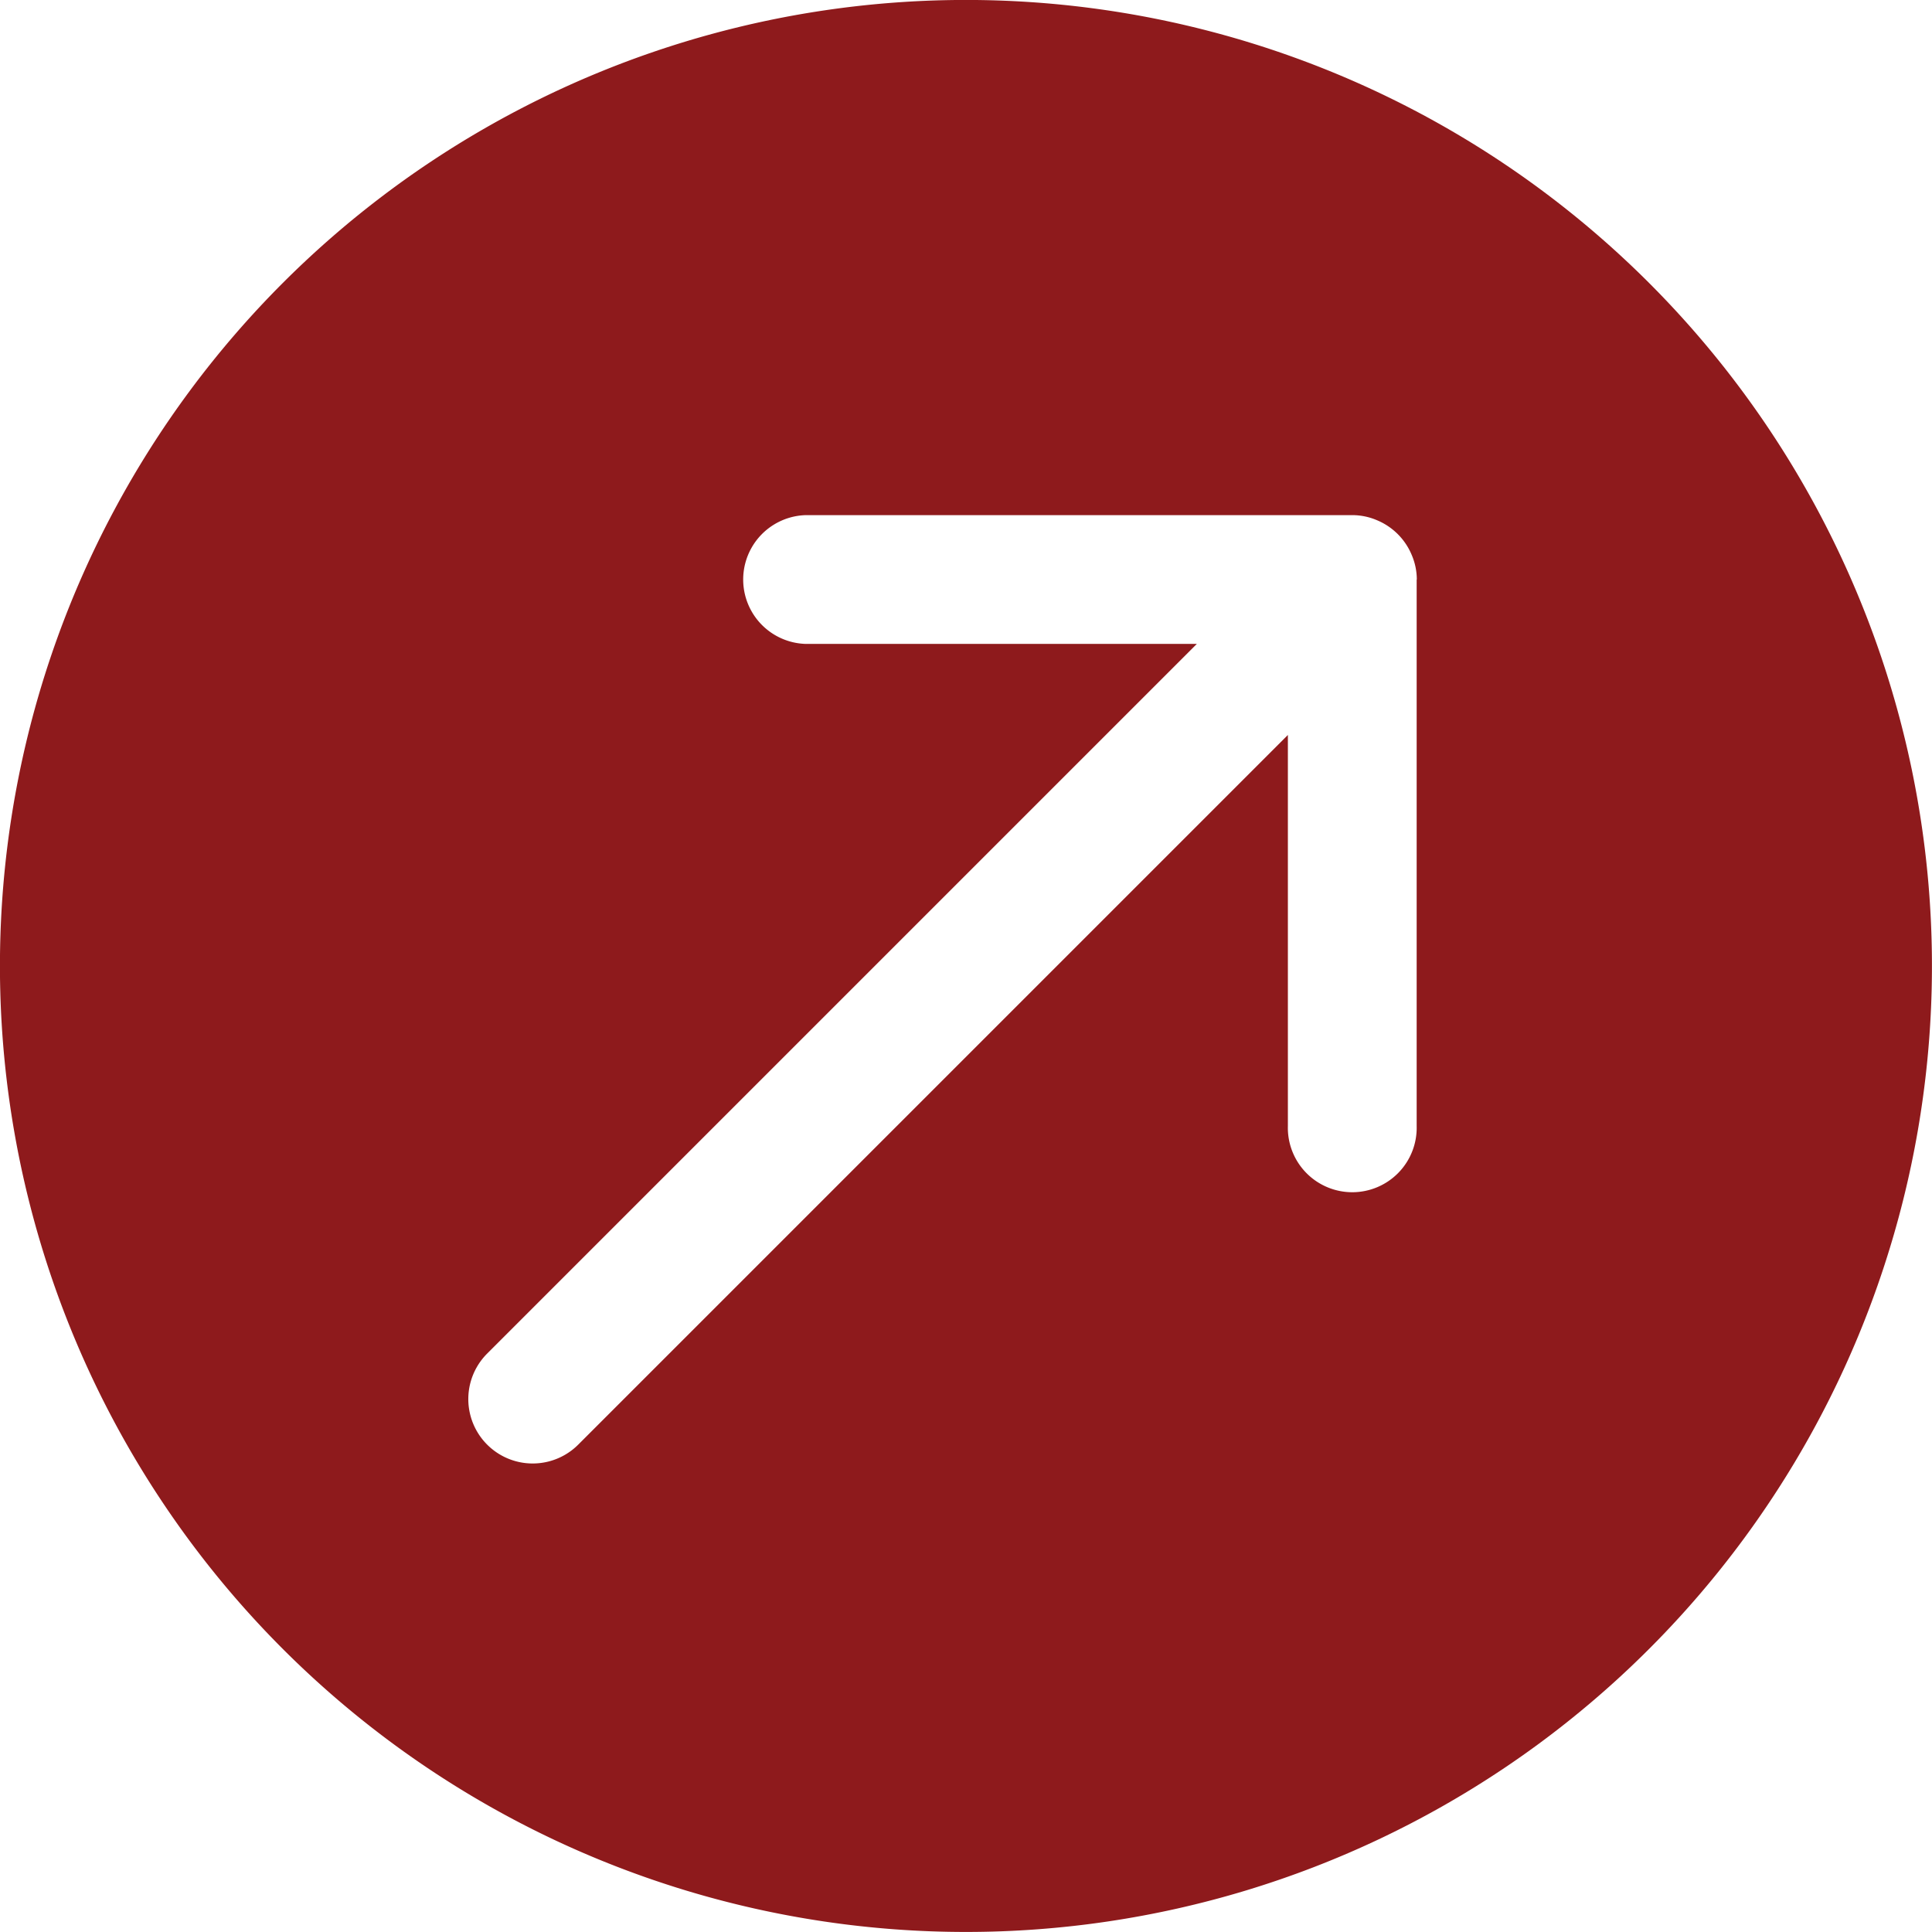 <svg xmlns="http://www.w3.org/2000/svg" width="38" height="38" viewBox="0 0 38 38">
  <g id="ElegantIcons_arrow_right_up_alt" data-name="ElegantIcons arrow right up alt" transform="translate(0)">
    <path id="Path_51" data-name="Path 51" d="M7.565,7.565a19,19,0,1,0,26.87,0A19,19,0,0,0,7.565,7.565Zm22.3,5.834V24.148a1.267,1.267,0,1,1-2.533,0V16.457L13.374,30.415a1.266,1.266,0,1,1-1.791-1.791L25.541,14.666H17.85a1.267,1.267,0,0,1,0-2.533H28.6a1.234,1.234,0,0,1,.484.1,1.266,1.266,0,0,1,.684.684,1.234,1.234,0,0,1,.1.484Z" transform="translate(-2.001 -2.001)" fill="#8e1a1c"/>
  </g>
</svg>
